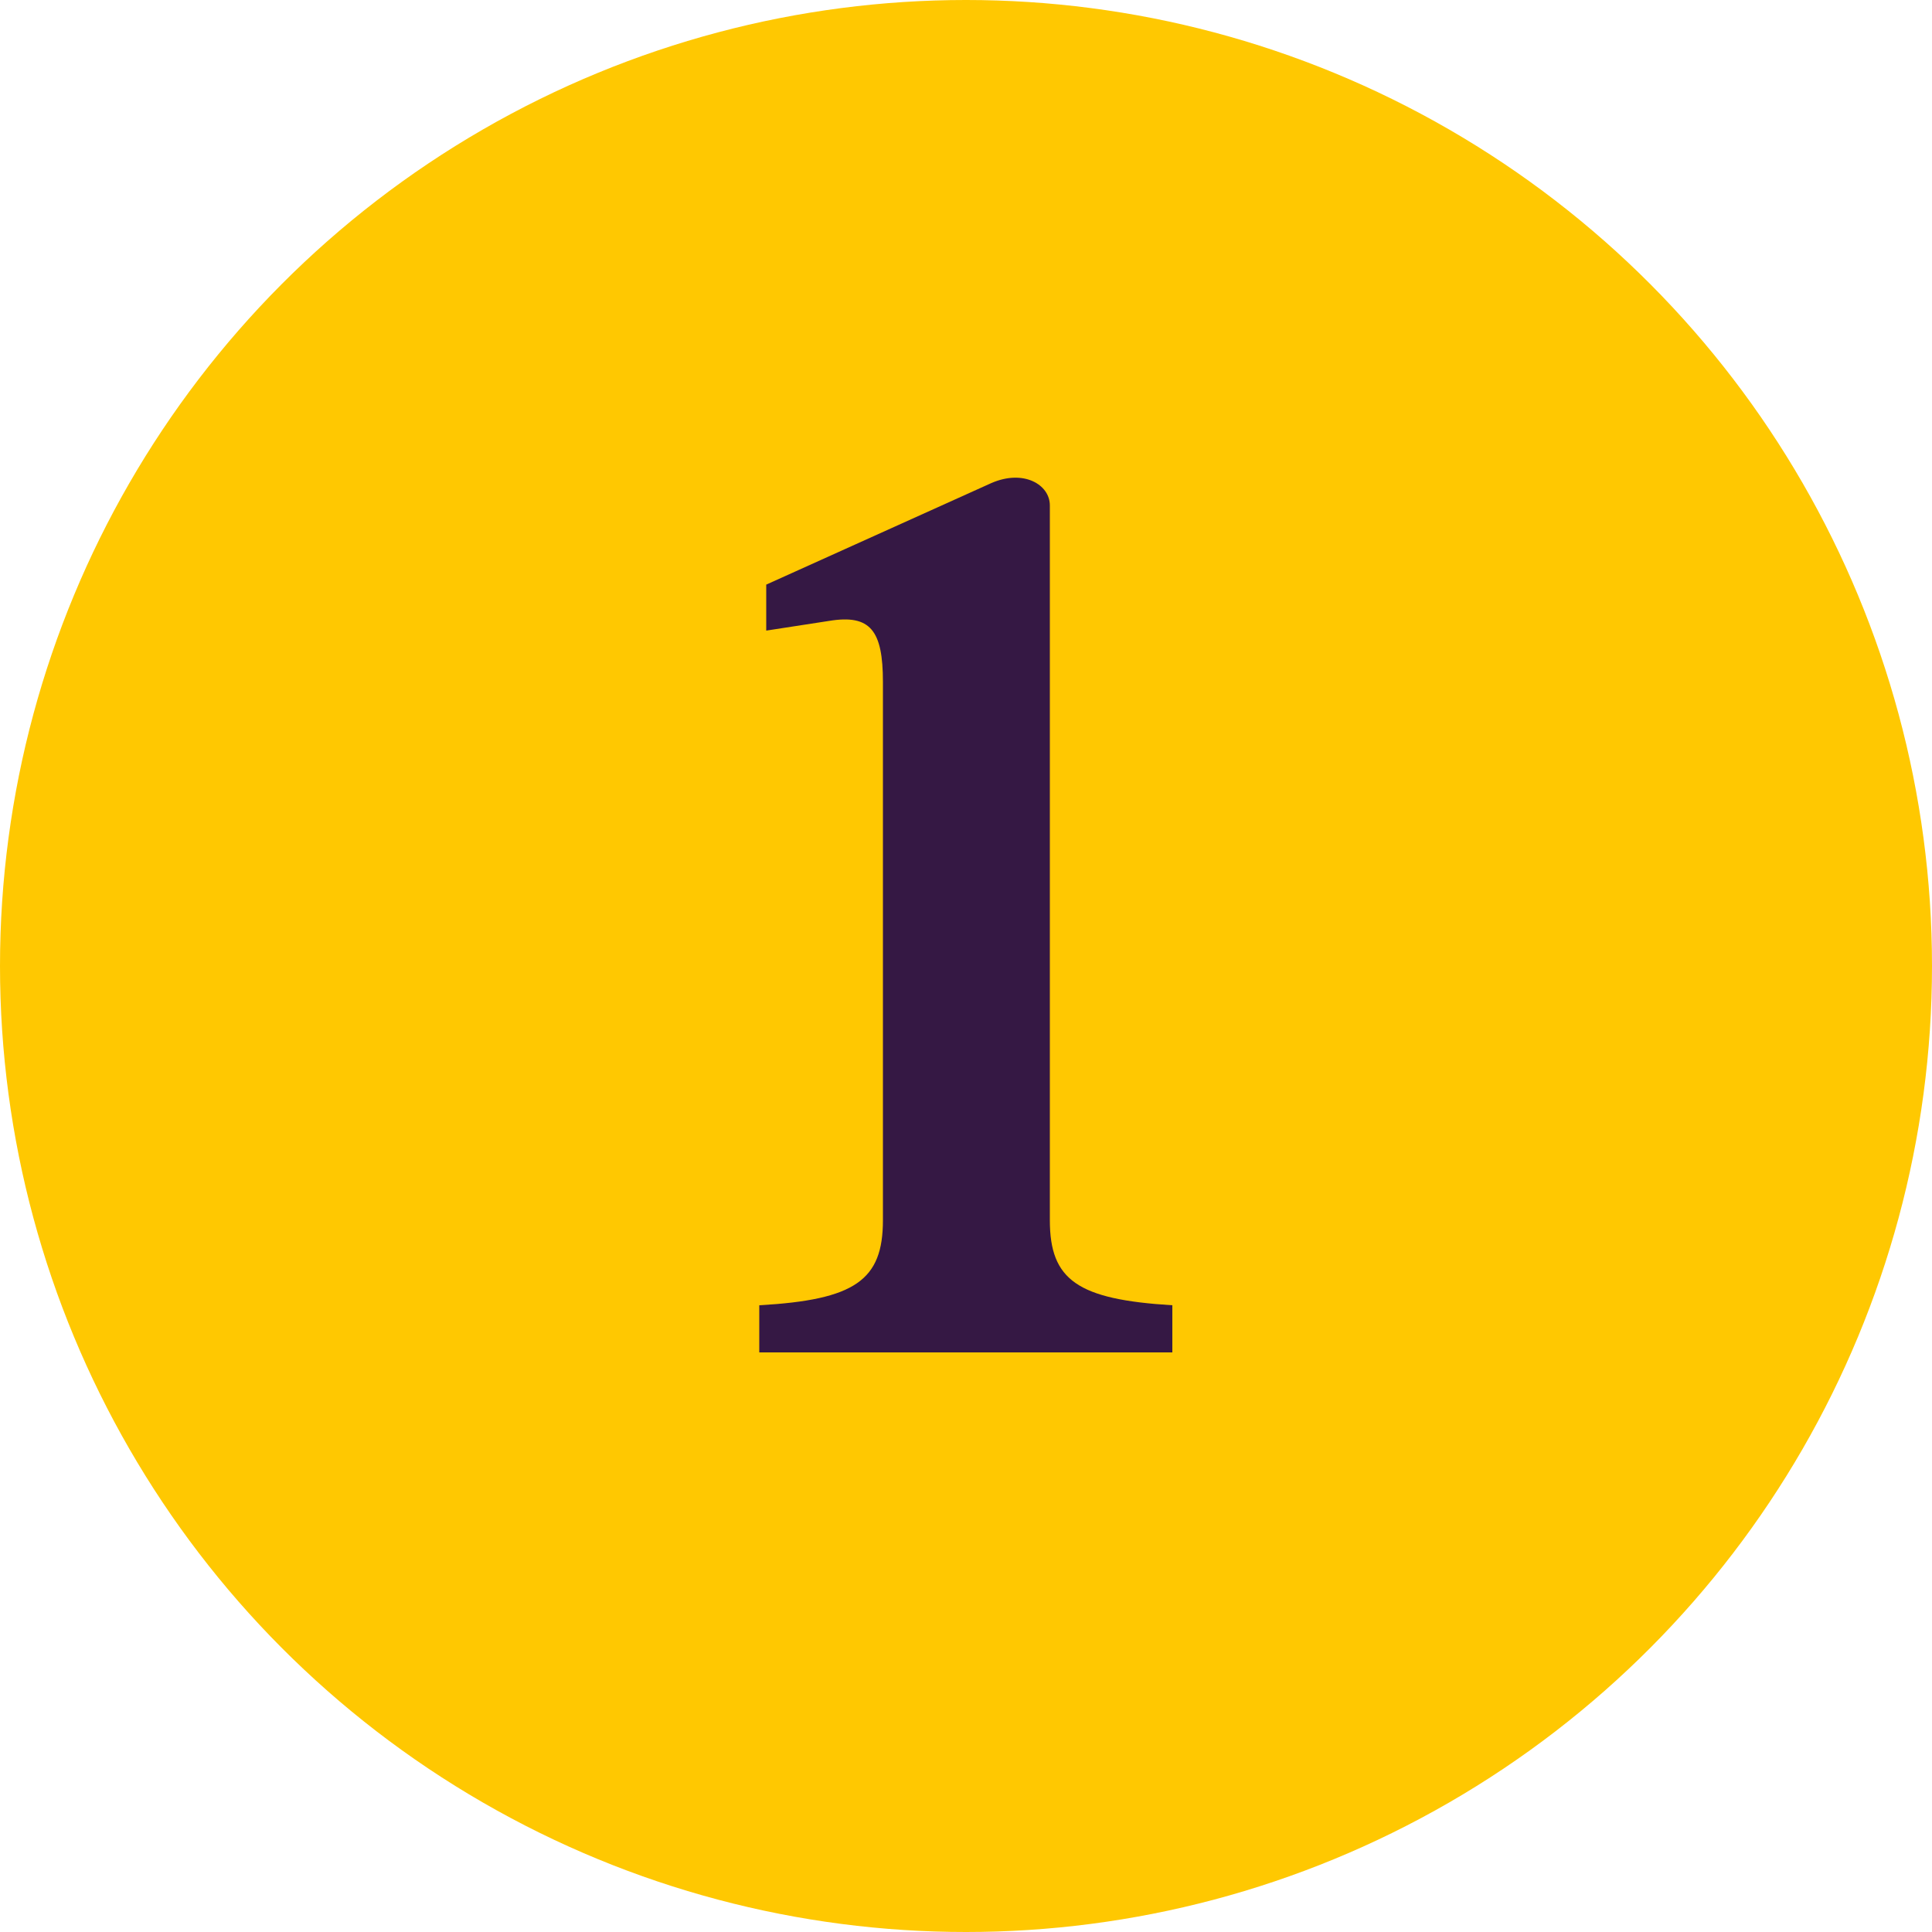 <svg xmlns="http://www.w3.org/2000/svg" id="Layer_1" viewBox="0 0 50 50"><defs><style>      .st0 {        isolation: isolate;      }      .st1 {        fill: #ffc801;      }      .st2 {        fill: #351844;      }    </style></defs><g id="Group_13170"><circle id="Ellipse_8" class="st1" cx="25" cy="25" r="25"></circle><g id="_1" class="st0"><g class="st0"><path class="st2" d="M19.65,33.78c2.48-.14,3.2-.65,3.2-2.2v-13.93c0-1.33-.32-1.76-1.4-1.58l-1.62.25v-1.19l5.83-2.63c.83-.36,1.51.04,1.51.58v18.5c0,1.55.72,2.05,3.17,2.2v1.22h-10.69v-1.22Z"></path></g></g></g></svg>